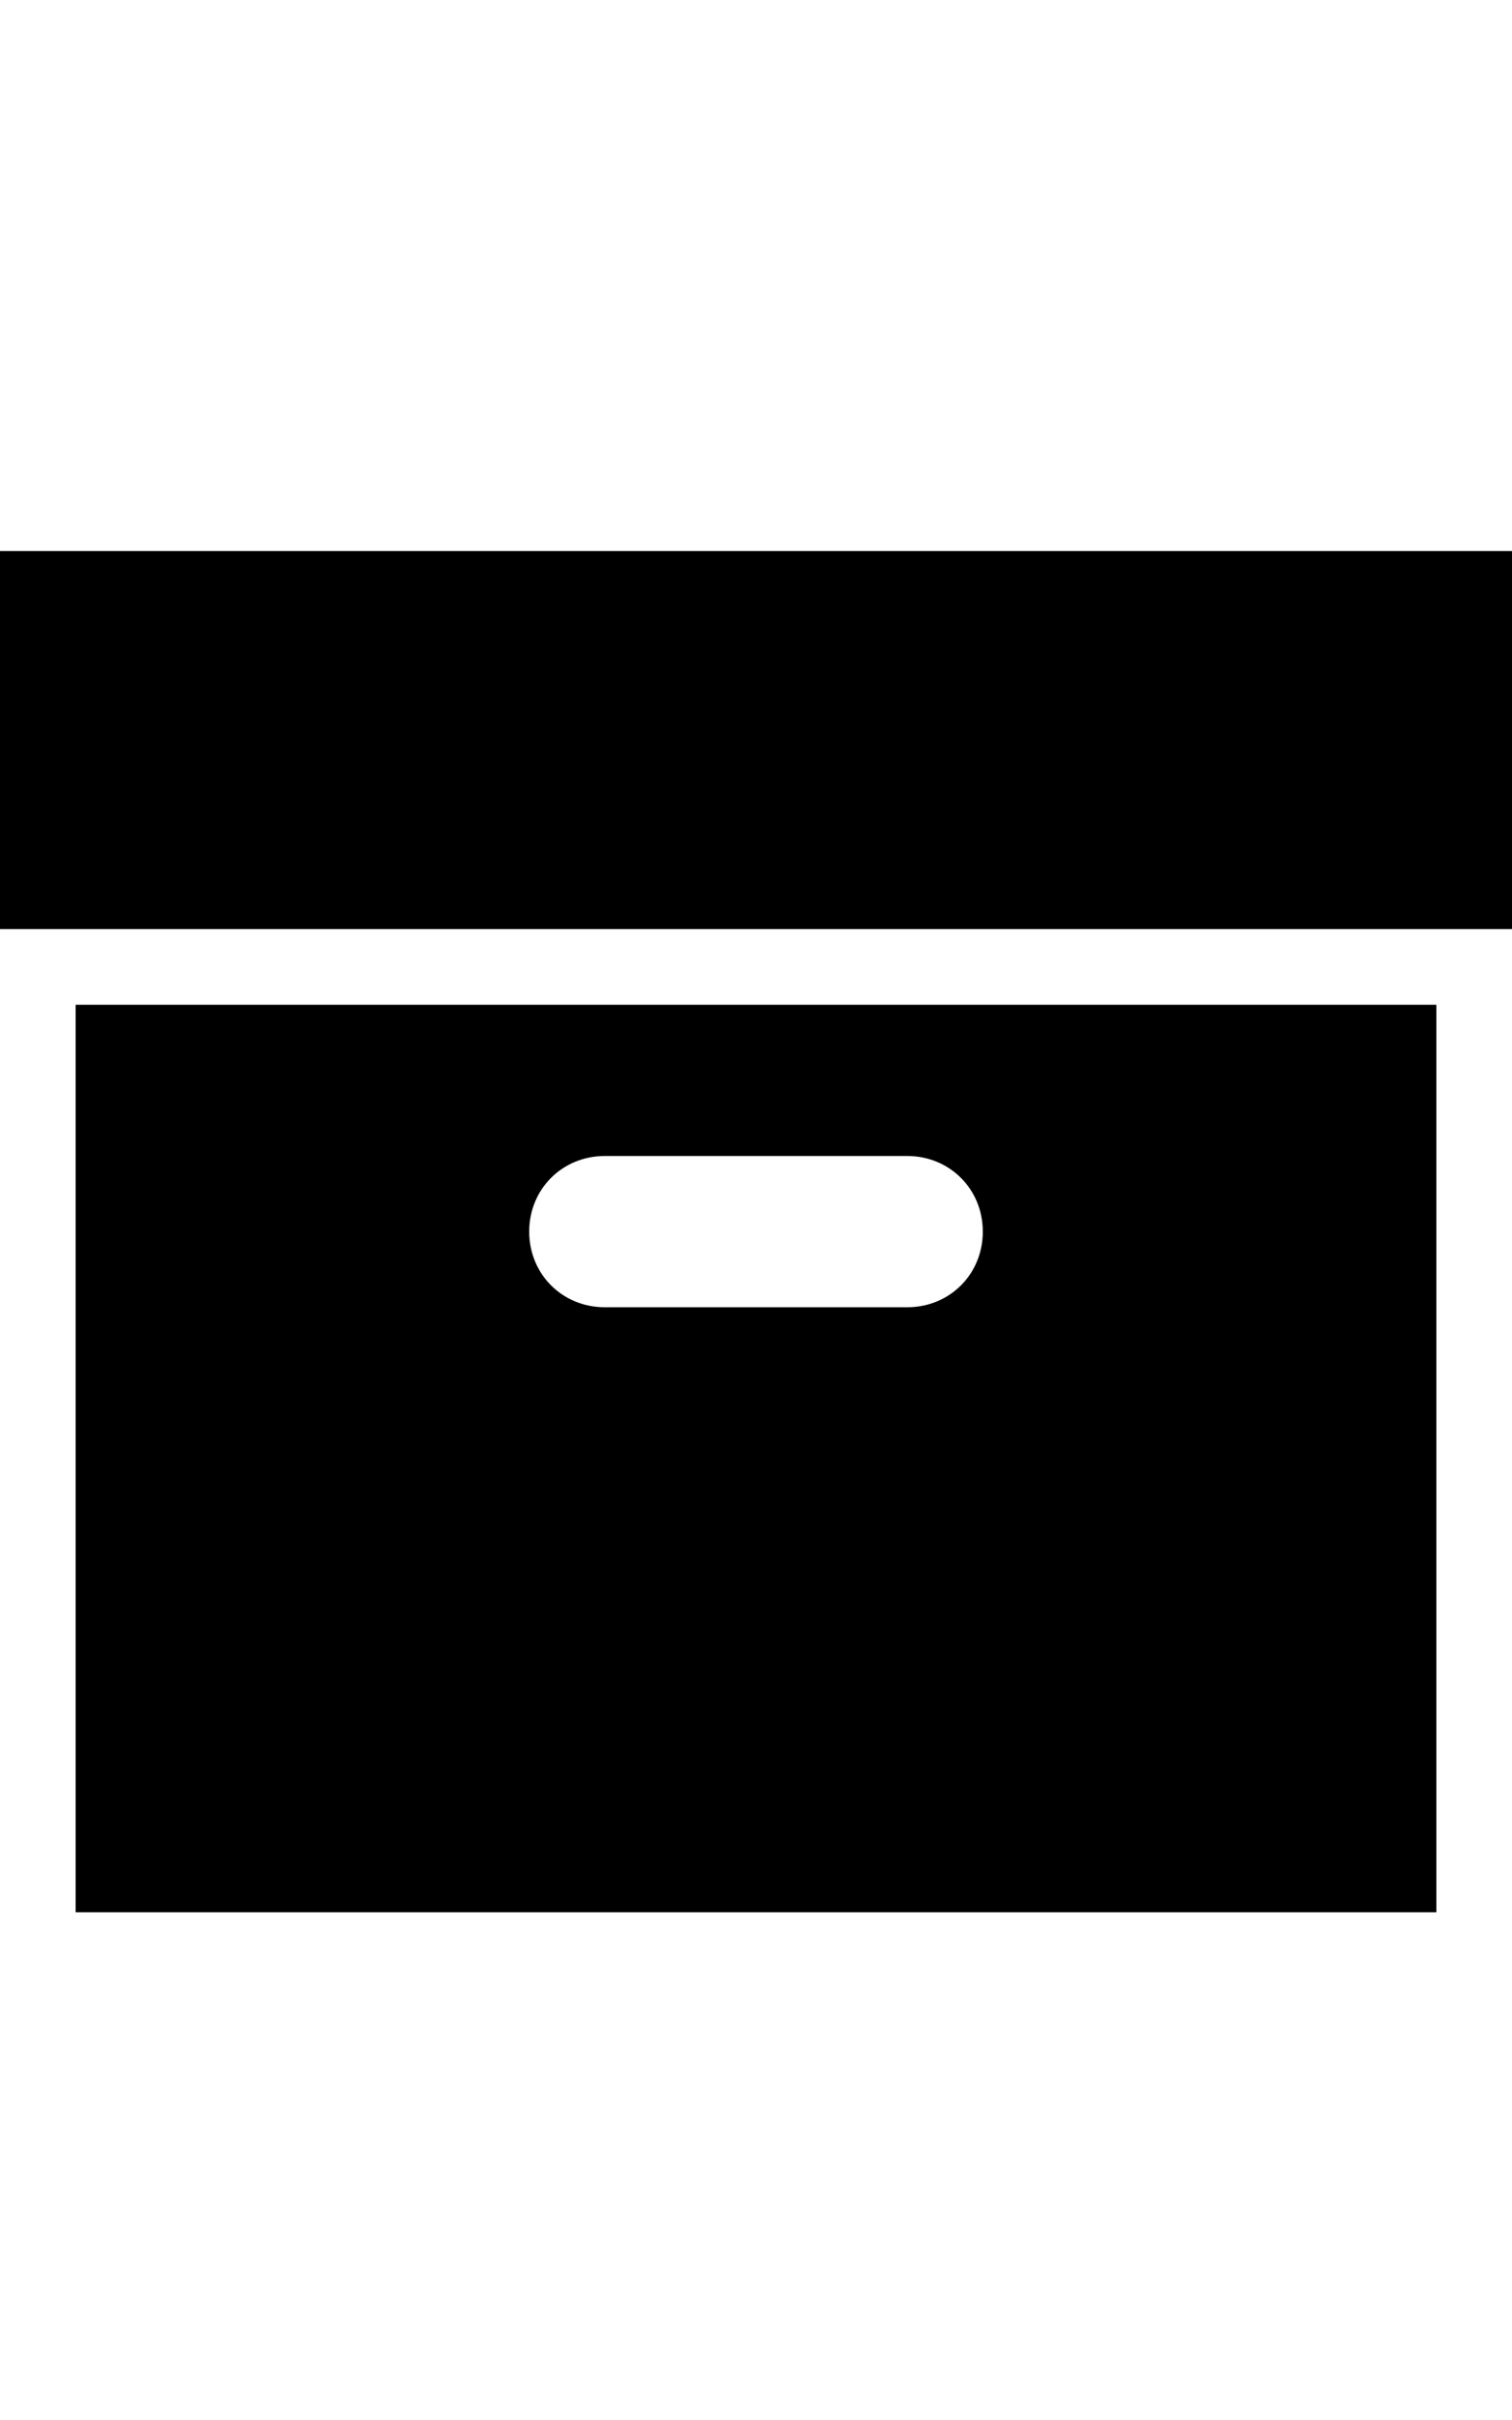 <!-- Generated by IcoMoon.io -->
<svg version="1.1" xmlns="http://www.w3.org/2000/svg" width="20" height="32" viewBox="0 0 20 32">
<title>ios7-box</title>
<path d="M1 25.286v-12h18v12h-18zM8 15.286c-0.563 0-1 0.438-1 1s0.438 1 1 1h4c0.563 0 1-0.438 1-1s-0.438-1-1-1h-4zM0 7.286h20v5h-20v-5z"></path>
</svg>
